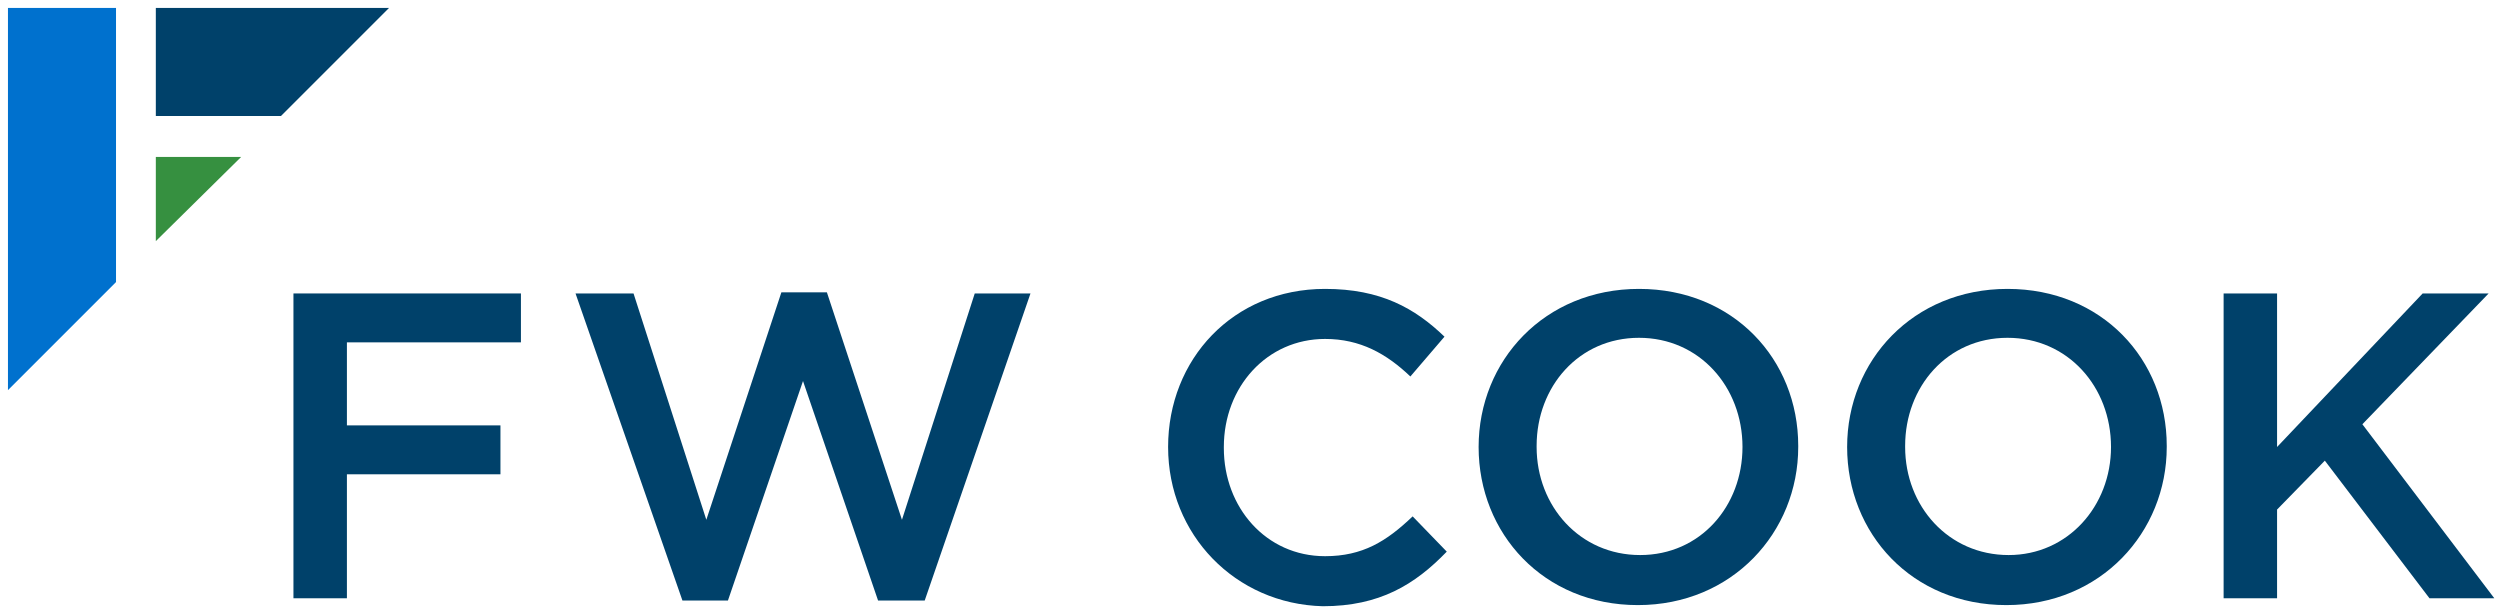 <?xml version="1.0" encoding="utf-8"?>
<!-- Generator: Adobe Illustrator 19.2.1, SVG Export Plug-In . SVG Version: 6.00 Build 0)  -->
<svg version="1.1" xmlns="http://www.w3.org/2000/svg" xmlns:xlink="http://www.w3.org/1999/xlink" x="0px" y="0px"
	 viewBox="0 0 219.8 53.8" style="enable-background:new 0 0 219.8 53.8;" xml:space="preserve">
<style type="text/css">
	.st0{display:none;fill:none;stroke:#000000;stroke-width:2.5;stroke-miterlimit:10;}
	.st1{fill:#00416A;}
	.st2{fill:#0071CE;}
	.st3{fill:#369040;}
	.st4{display:none;}
	.st5{display:inline;}
	.st6{clip-path:url(#SVGID_2_);fill:#5987B5;}
	.st7{clip-path:url(#SVGID_2_);fill:#0071CE;}
	.st8{clip-path:url(#SVGID_2_);fill:#00416A;}
	.st9{clip-path:url(#SVGID_2_);}
</style>
<g id="Sketch">
	<g>
		<path class="st1" d="M25.8,25.8h20v4.3H30.5v7.3H44v4.3H30.5v10.9h-4.7V25.8z"/>
		<path class="st1" d="M50.6,25.8h5.1l6.4,19.9l6.6-20h4l6.6,20l6.4-19.9h4.9l-9.3,27h-4.1l-6.6-19.3L64,52.8H60L50.6,25.8z"/>
		<path class="st1" d="M102.7,39.3L102.7,39.3c0-7.7,5.7-13.9,13.8-13.9c4.9,0,7.9,1.7,10.5,4.2l-3,3.5c-2.1-2-4.4-3.3-7.5-3.3
			c-5.1,0-8.9,4.2-8.9,9.5v0.1c0,5.2,3.7,9.5,8.9,9.5c3.3,0,5.4-1.3,7.7-3.5l3,3.1c-2.8,2.9-5.9,4.8-10.9,4.8
			C108.6,53.1,102.7,47,102.7,39.3z"/>
		<path class="st1" d="M130,39.3L130,39.3c0-7.6,5.8-13.9,14.1-13.9s14,6.2,14,13.8v0.1c0,7.5-5.8,13.9-14.1,13.9S130,46.9,130,39.3
			z M153.2,39.3L153.2,39.3c0-5.3-3.8-9.6-9.1-9.6s-9,4.3-9,9.5v0.1c0,5.2,3.8,9.5,9.1,9.5S153.2,44.5,153.2,39.3z"/>
		<path class="st1" d="M162.4,39.3L162.4,39.3c0-7.6,5.8-13.9,14.1-13.9s14,6.2,14,13.8v0.1c0,7.5-5.8,13.9-14.1,13.9
			S162.4,46.9,162.4,39.3z M185.6,39.3L185.6,39.3c0-5.3-3.8-9.6-9.1-9.6s-9,4.3-9,9.5v0.1c0,5.2,3.8,9.5,9.1,9.5
			C181.8,48.8,185.6,44.5,185.6,39.3z"/>
		<path class="st1" d="M195.5,25.8h4.7v13.5L213,25.8h5.8l-11.1,11.5l11.6,15.3h-5.7l-9.2-12.1l-4.2,4.3v7.8h-4.7V25.8z"/>
	</g>
	<g>
		<polygon class="st2" points="0.7,0.7 0.7,34.3 10.2,24.8 10.2,0.7 		"/>
		<polygon class="st3" points="21.2,13.8 13.7,13.8 13.7,21.2 		"/>
		<polygon class="st1" points="13.7,0.7 13.7,10.2 24.7,10.2 34.2,0.7 		"/>
	</g>
</g>
<g id="Layer_2" class="st4">
</g>
</svg>
